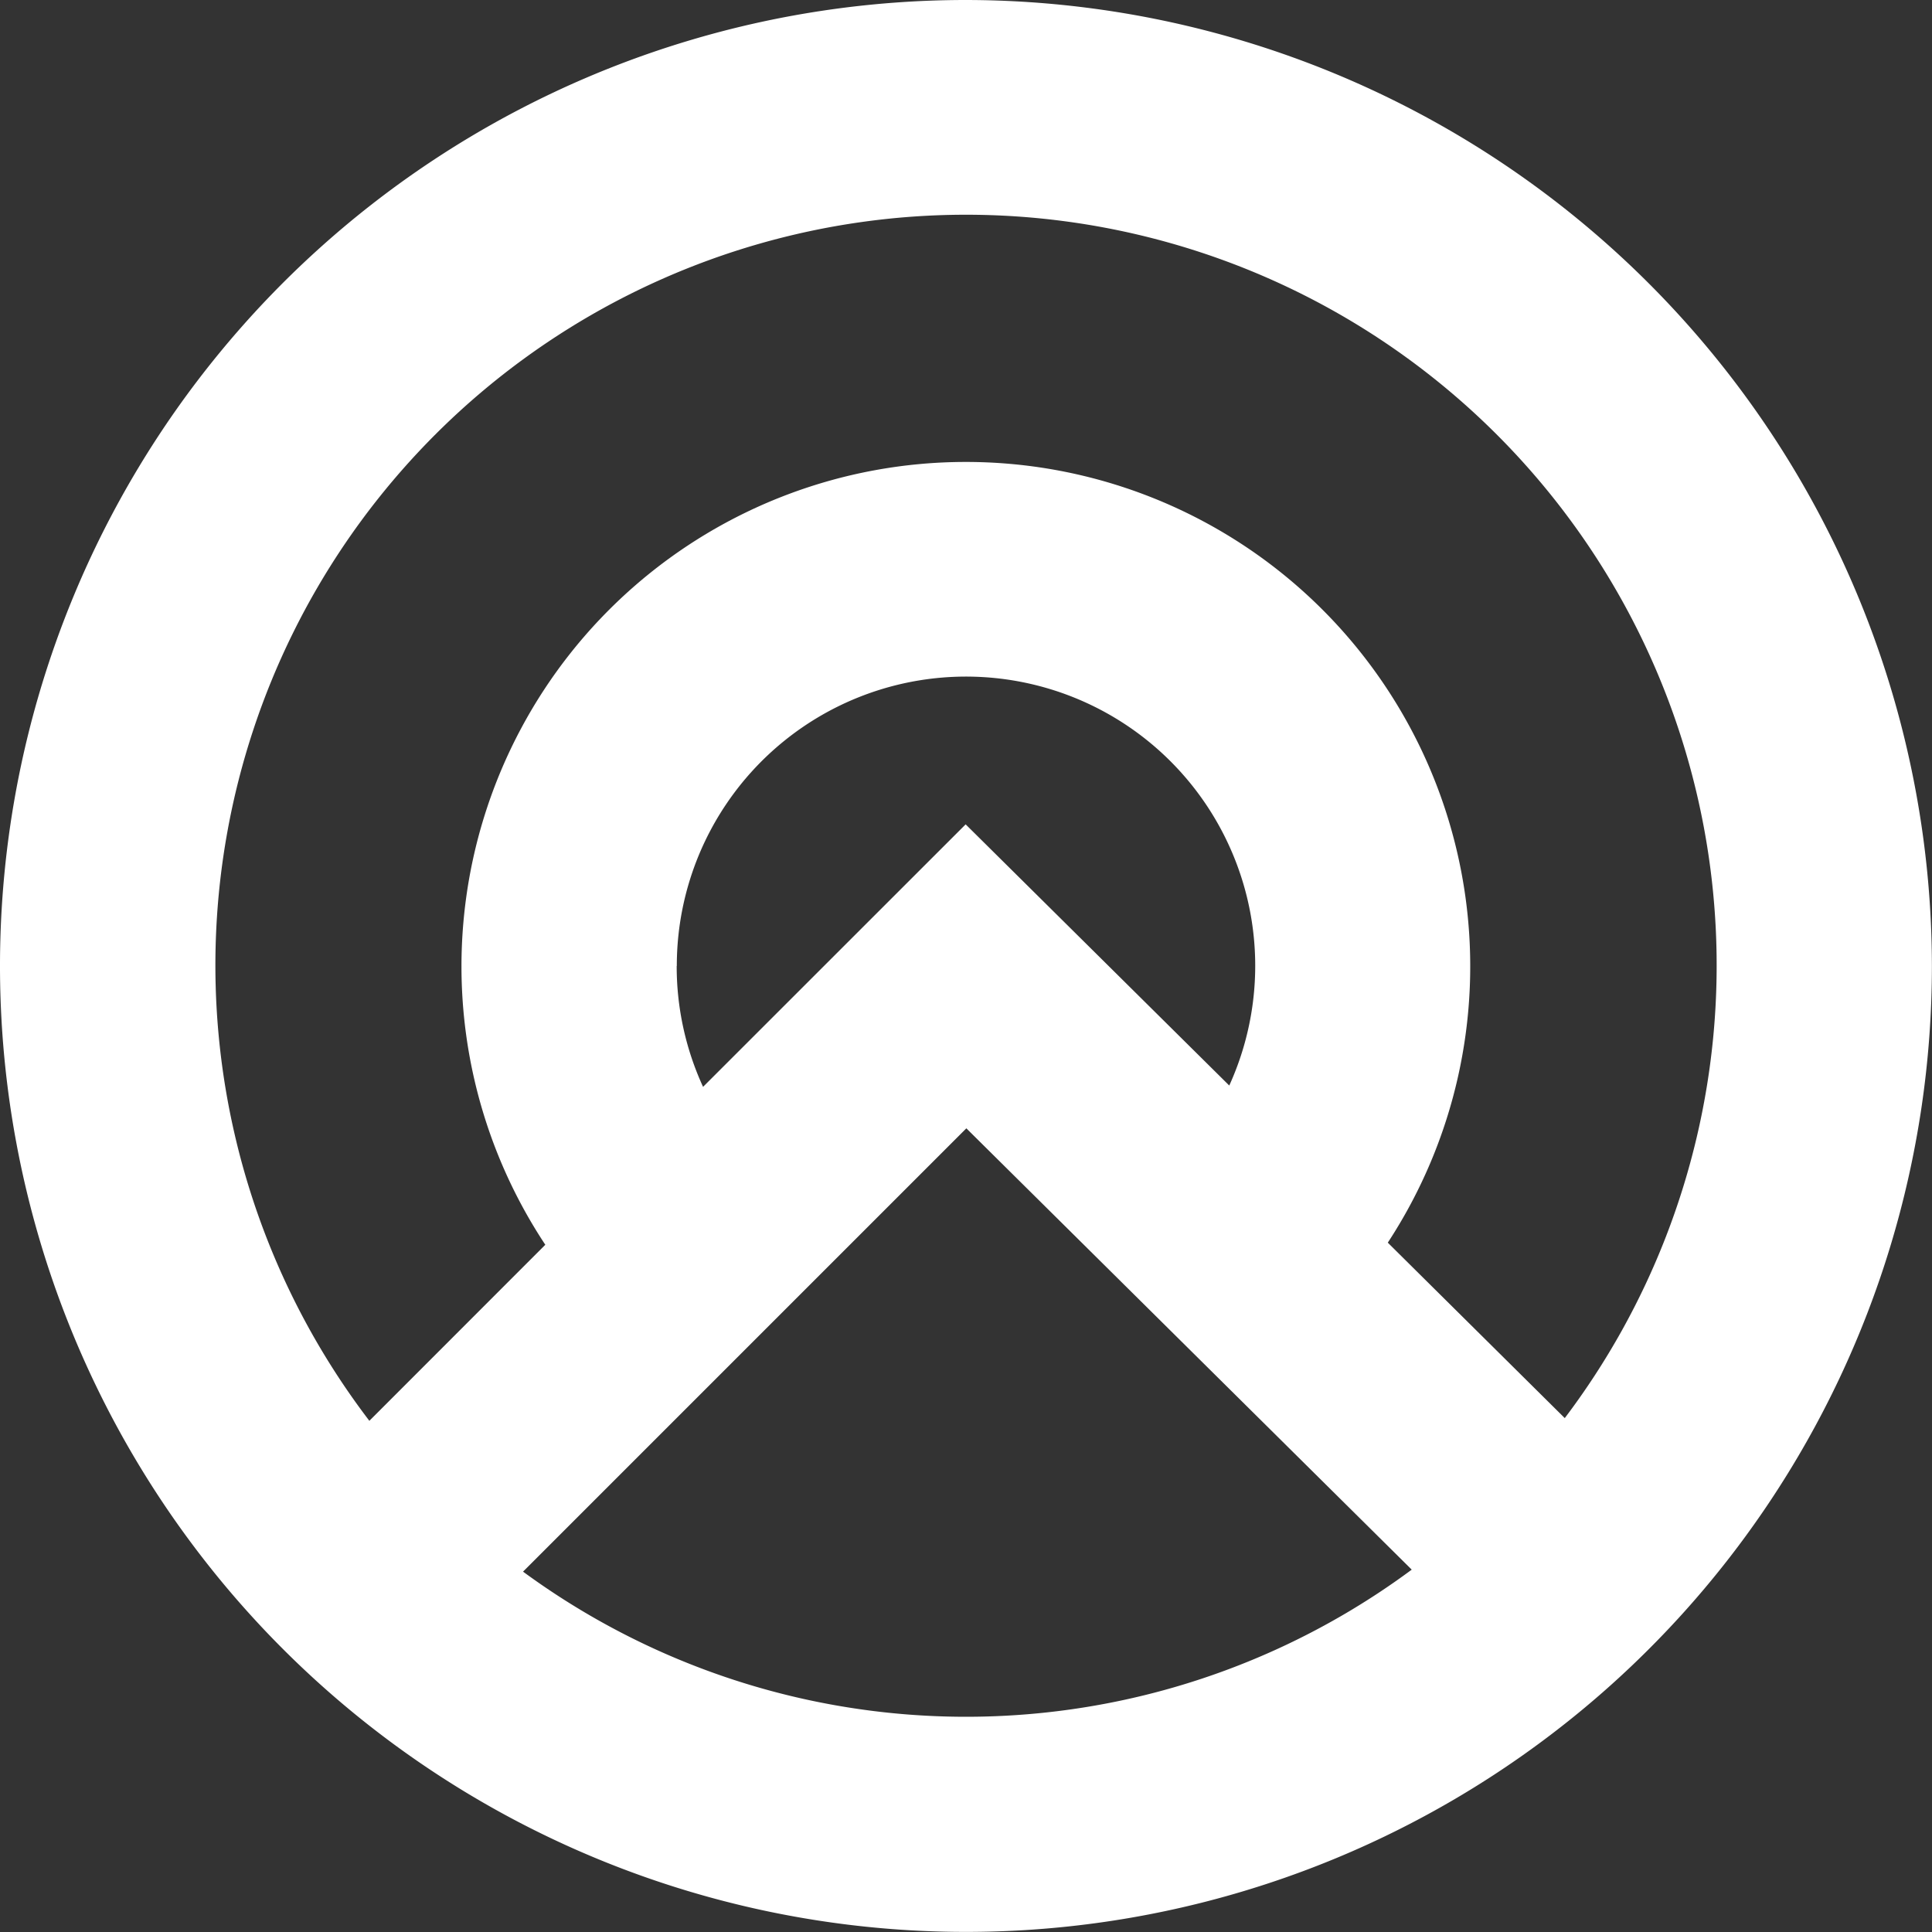 <svg id="Group_74" data-name="Group 74" xmlns="http://www.w3.org/2000/svg" xmlns:xlink="http://www.w3.org/1999/xlink" width="63.203" height="63.203" viewBox="0 0 63.203 63.203">
  <rect x="0" y="0" width="63.203" height="63.203" fill="#333333" stroke="none"/>
  <defs>
    <clipPath id="clip-path">
      <rect id="Rectangle_175" data-name="Rectangle 175" width="63.203" height="63.203" fill="#fff"/>
    </clipPath>
  </defs>
  <g id="Group_73" data-name="Group 73" clip-path="url(#clip-path)">
    <path id="Path_410" data-name="Path 410" d="M31.6,0A31.6,31.6,0,1,0,63.2,31.6,31.637,31.637,0,0,0,31.6,0M17.113,51.412l14.5-14.5,14.57,14.437a24.491,24.491,0,0,1-29.07.067M22.141,31.6a9.461,9.461,0,1,1,18.073,3.912L31.59,26.968,23,35.555a9.444,9.444,0,0,1-.863-3.954m29.05,14.788L45.4,40.652a16.5,16.5,0,1,0-27.561.069L12.083,46.48a24.556,24.556,0,1,1,39.108-.091" fill="#fff"/>
  </g>
</svg>
